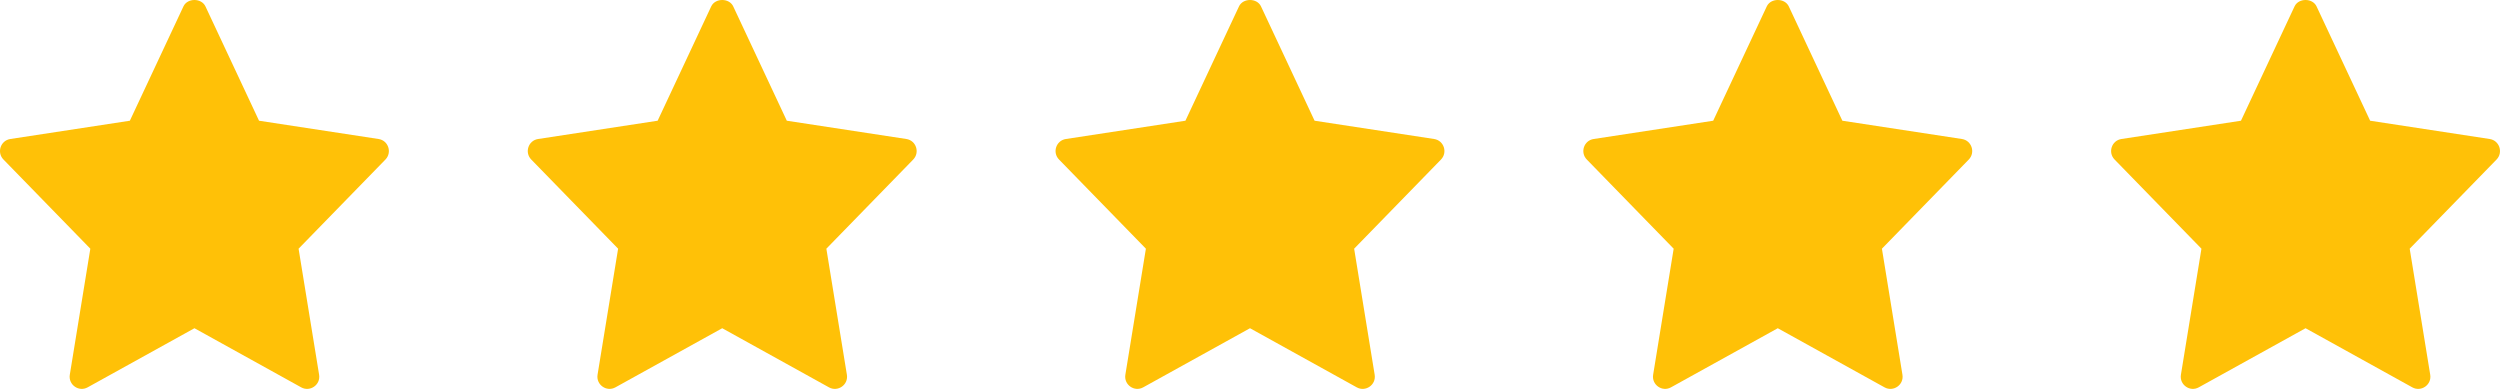 <svg xmlns="http://www.w3.org/2000/svg" fill="none" viewBox="0 0 90 14" height="14" width="90">
<path fill="#FFC107" d="M13.629 5.004L9.325 4.346L7.396 0.23C7.251 -0.077 6.748 -0.077 6.604 0.23L4.675 4.346L0.372 5.004C0.018 5.058 -0.123 5.489 0.125 5.743L3.252 8.953L2.513 13.49C2.454 13.851 2.838 14.121 3.156 13.944L7 11.816L10.844 13.945C11.159 14.12 11.547 13.855 11.488 13.491L10.749 8.953L13.875 5.744C14.123 5.489 13.981 5.058 13.629 5.004Z"></path>
<path fill="#FFC107" d="M32.629 5.004L28.325 4.346L26.396 0.23C26.252 -0.077 25.748 -0.077 25.604 0.23L23.675 4.346L19.372 5.004C19.018 5.058 18.877 5.489 19.125 5.743L22.252 8.953L21.512 13.49C21.454 13.851 21.838 14.121 22.156 13.944L26 11.816L29.844 13.945C30.159 14.12 30.547 13.855 30.488 13.491L29.749 8.953L32.875 5.744C33.123 5.489 32.981 5.058 32.629 5.004Z"></path>
<path fill="#FFC107" d="M51.629 5.004L47.325 4.346L45.396 0.23C45.252 -0.077 44.748 -0.077 44.604 0.23L42.675 4.346L38.372 5.004C38.018 5.058 37.877 5.489 38.125 5.743L41.252 8.953L40.513 13.49C40.454 13.851 40.838 14.121 41.156 13.944L45 11.816L48.844 13.945C49.159 14.12 49.547 13.855 49.488 13.491L48.749 8.953L51.875 5.744C52.123 5.489 51.981 5.058 51.629 5.004Z"></path>
<path fill="#FFC107" d="M70.629 5.004L66.325 4.346L64.396 0.23C64.251 -0.077 63.748 -0.077 63.604 0.23L61.675 4.346L57.372 5.004C57.018 5.058 56.877 5.489 57.125 5.743L60.252 8.953L59.513 13.49C59.454 13.851 59.838 14.121 60.156 13.944L64 11.816L67.844 13.945C68.159 14.12 68.547 13.855 68.488 13.491L67.749 8.953L70.875 5.744C71.123 5.489 70.981 5.058 70.629 5.004Z"></path>
<path fill="#FFC107" d="M89.629 5.004L85.325 4.346L83.396 0.23C83.251 -0.077 82.748 -0.077 82.604 0.23L80.675 4.346L76.372 5.004C76.018 5.058 75.877 5.489 76.125 5.743L79.252 8.953L78.513 13.49C78.454 13.851 78.838 14.121 79.156 13.944L83 11.816L86.844 13.945C87.159 14.12 87.547 13.855 87.488 13.491L86.749 8.953L89.875 5.744C90.123 5.489 89.981 5.058 89.629 5.004Z"></path>
</svg>
